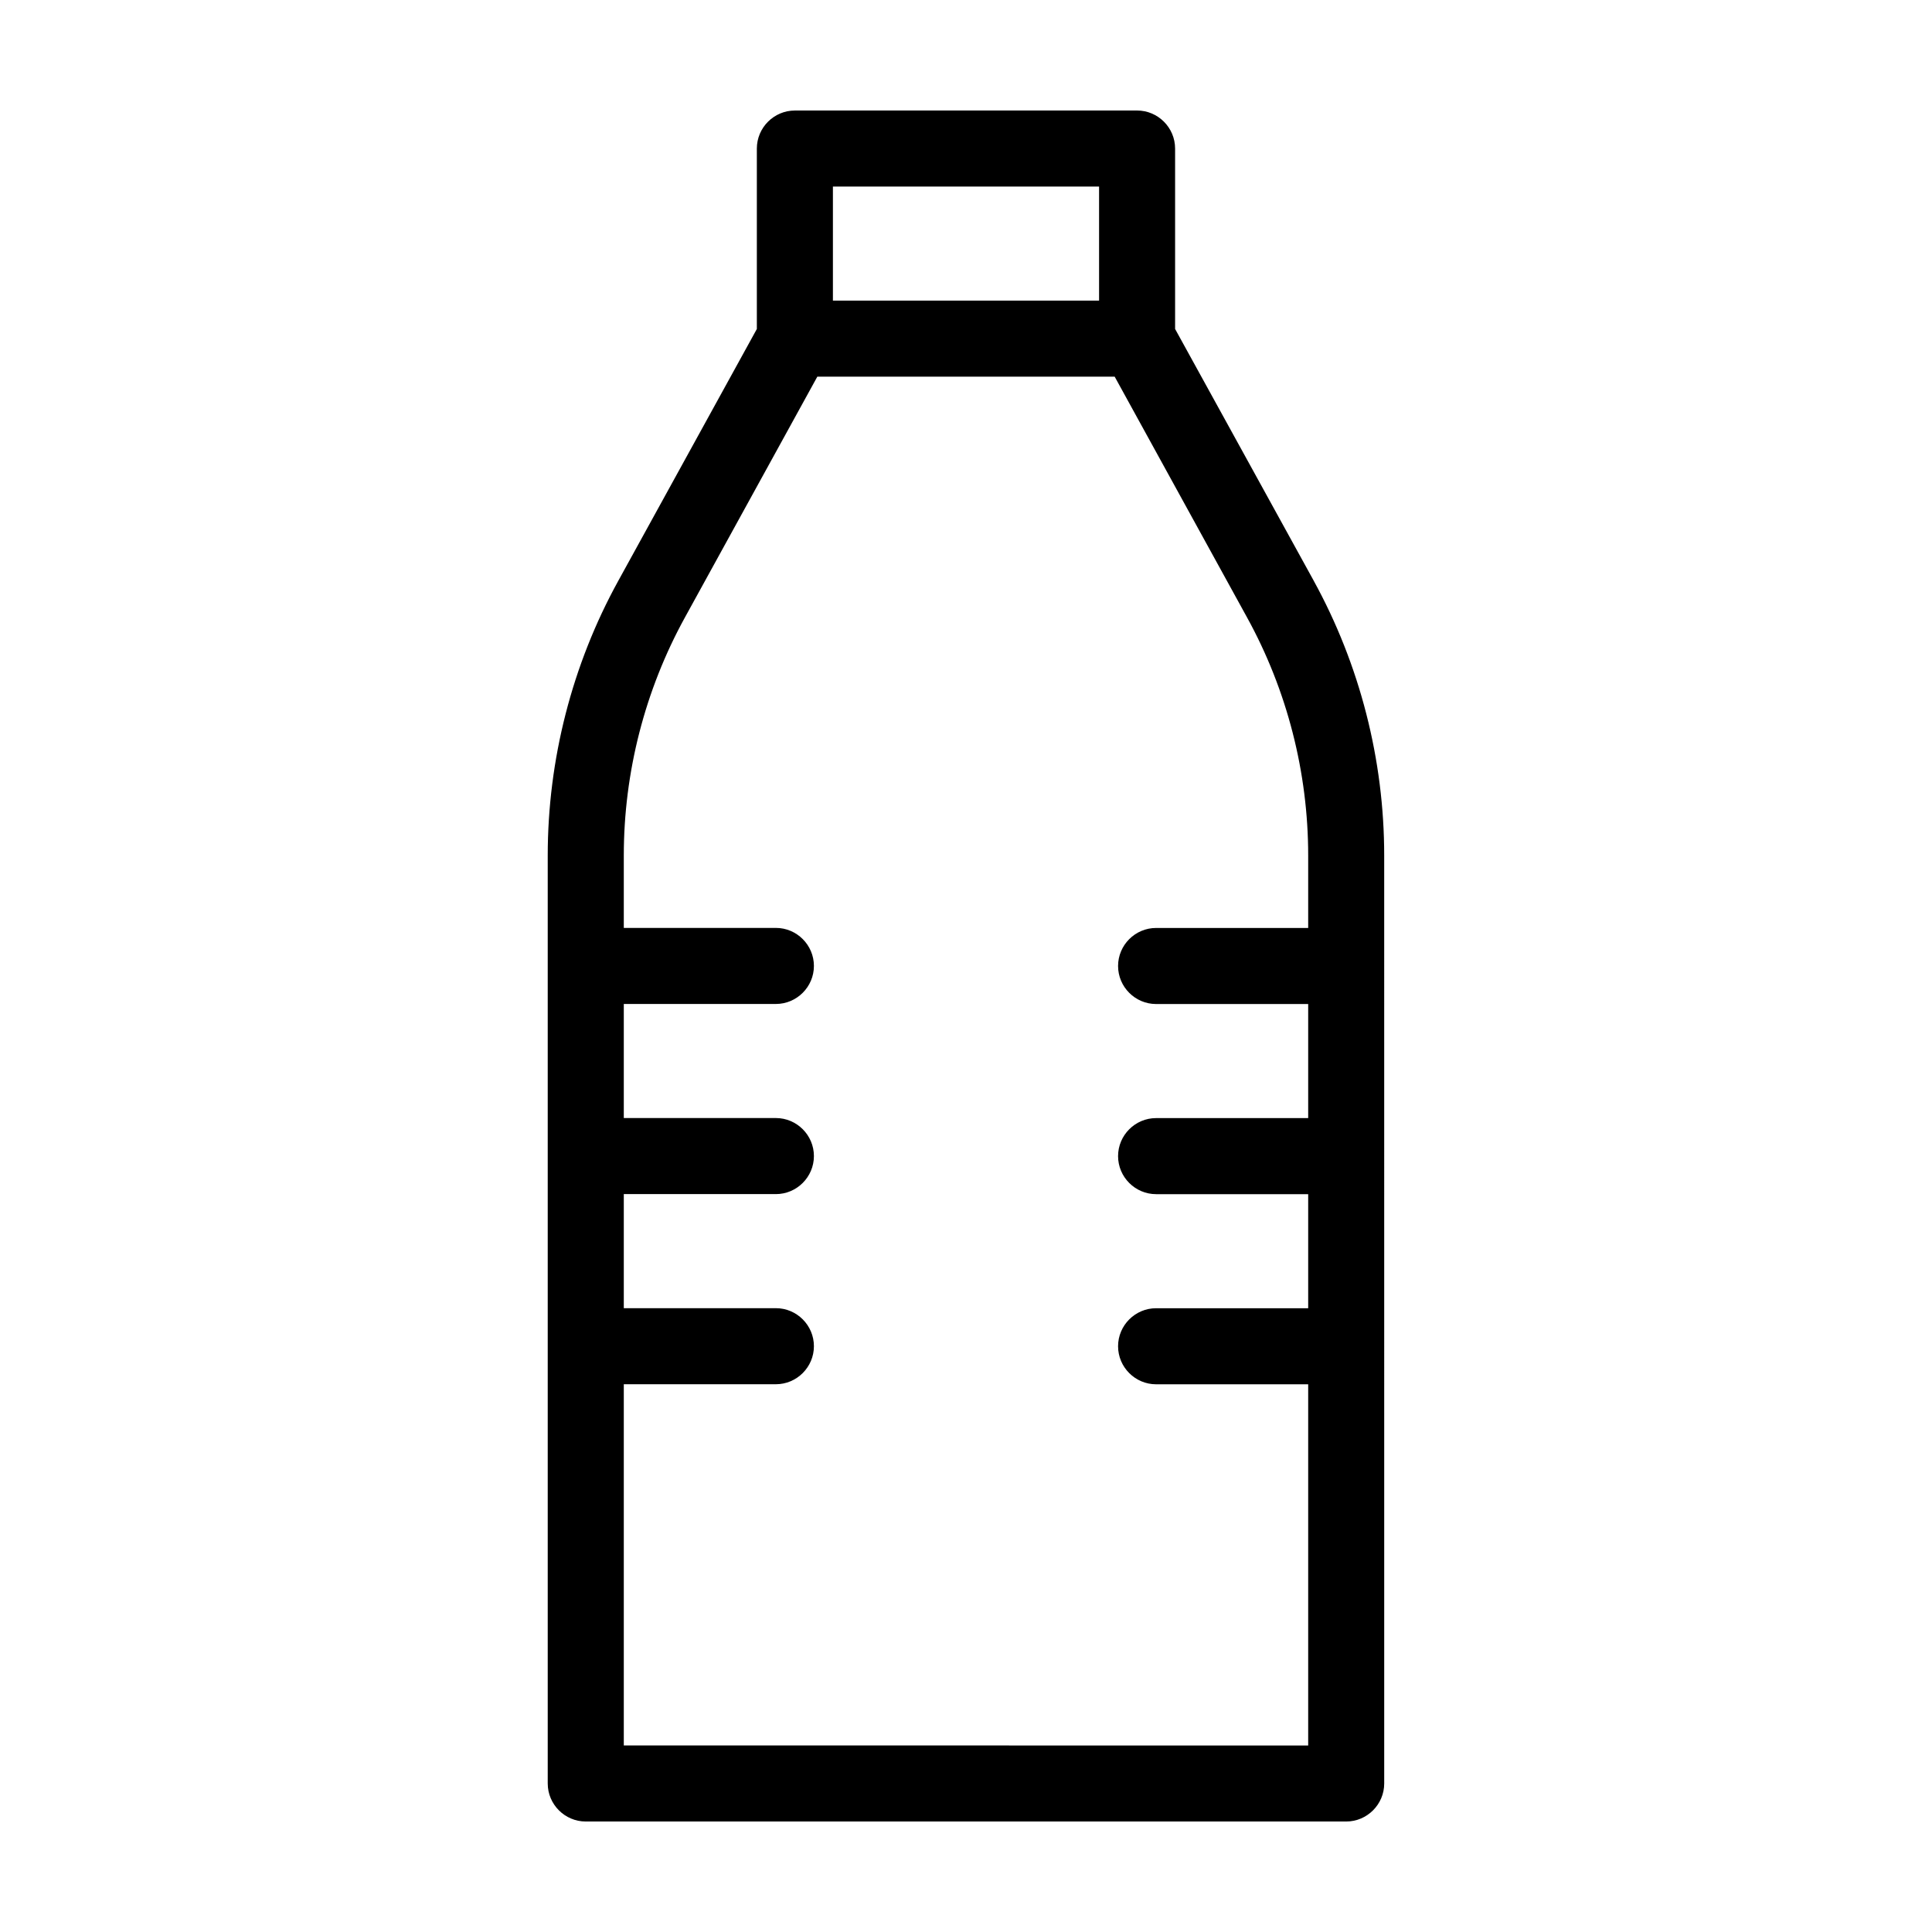 <?xml version="1.0" encoding="UTF-8"?>
<!-- Uploaded to: SVG Repo, www.svgrepo.com, Generator: SVG Repo Mixer Tools -->
<svg fill="#000000" width="800px" height="800px" version="1.1" viewBox="144 144 512 512" xmlns="http://www.w3.org/2000/svg">
 <path d="m492.14 297.88-36.727-66.703v-47.812c0-5.543-4.535-10.078-10.078-10.078l-90.684 0.004c-5.543 0-10.078 4.535-10.078 10.078v47.812l-36.727 66.754c-12.242 22.215-18.691 47.406-18.691 72.797v245.91c0 5.543 4.535 10.078 10.078 10.078h201.52c5.543 0 10.078-4.535 10.078-10.078l-0.004-245.91c0-25.391-6.449-50.582-18.691-72.852zm-127.41-104.44h70.535v30.23l-70.535-0.004zm-55.418 413.12v-95.723h40.305c5.543 0 10.078-4.535 10.078-10.078 0-5.543-4.535-10.078-10.078-10.078h-40.305v-30.23h40.305c5.543 0 10.078-4.535 10.078-10.078 0-5.543-4.535-10.078-10.078-10.078h-40.305v-30.23h40.305c5.543 0 10.078-4.535 10.078-10.078s-4.535-10.078-10.078-10.078h-40.305v-19.195c0-22.016 5.594-43.832 16.223-63.129l35.066-63.766h78.797l35.066 63.781c10.629 19.297 16.219 41.113 16.219 63.129v19.195h-40.305c-5.543 0-10.078 4.535-10.078 10.078s4.535 10.078 10.078 10.078h40.305v30.23h-40.305c-5.543 0-10.078 4.535-10.078 10.078s4.535 10.078 10.078 10.078h40.305v30.23h-40.305c-5.543 0-10.078 4.535-10.078 10.078 0 5.543 4.535 10.078 10.078 10.078h40.305v95.723z"/>
</svg>